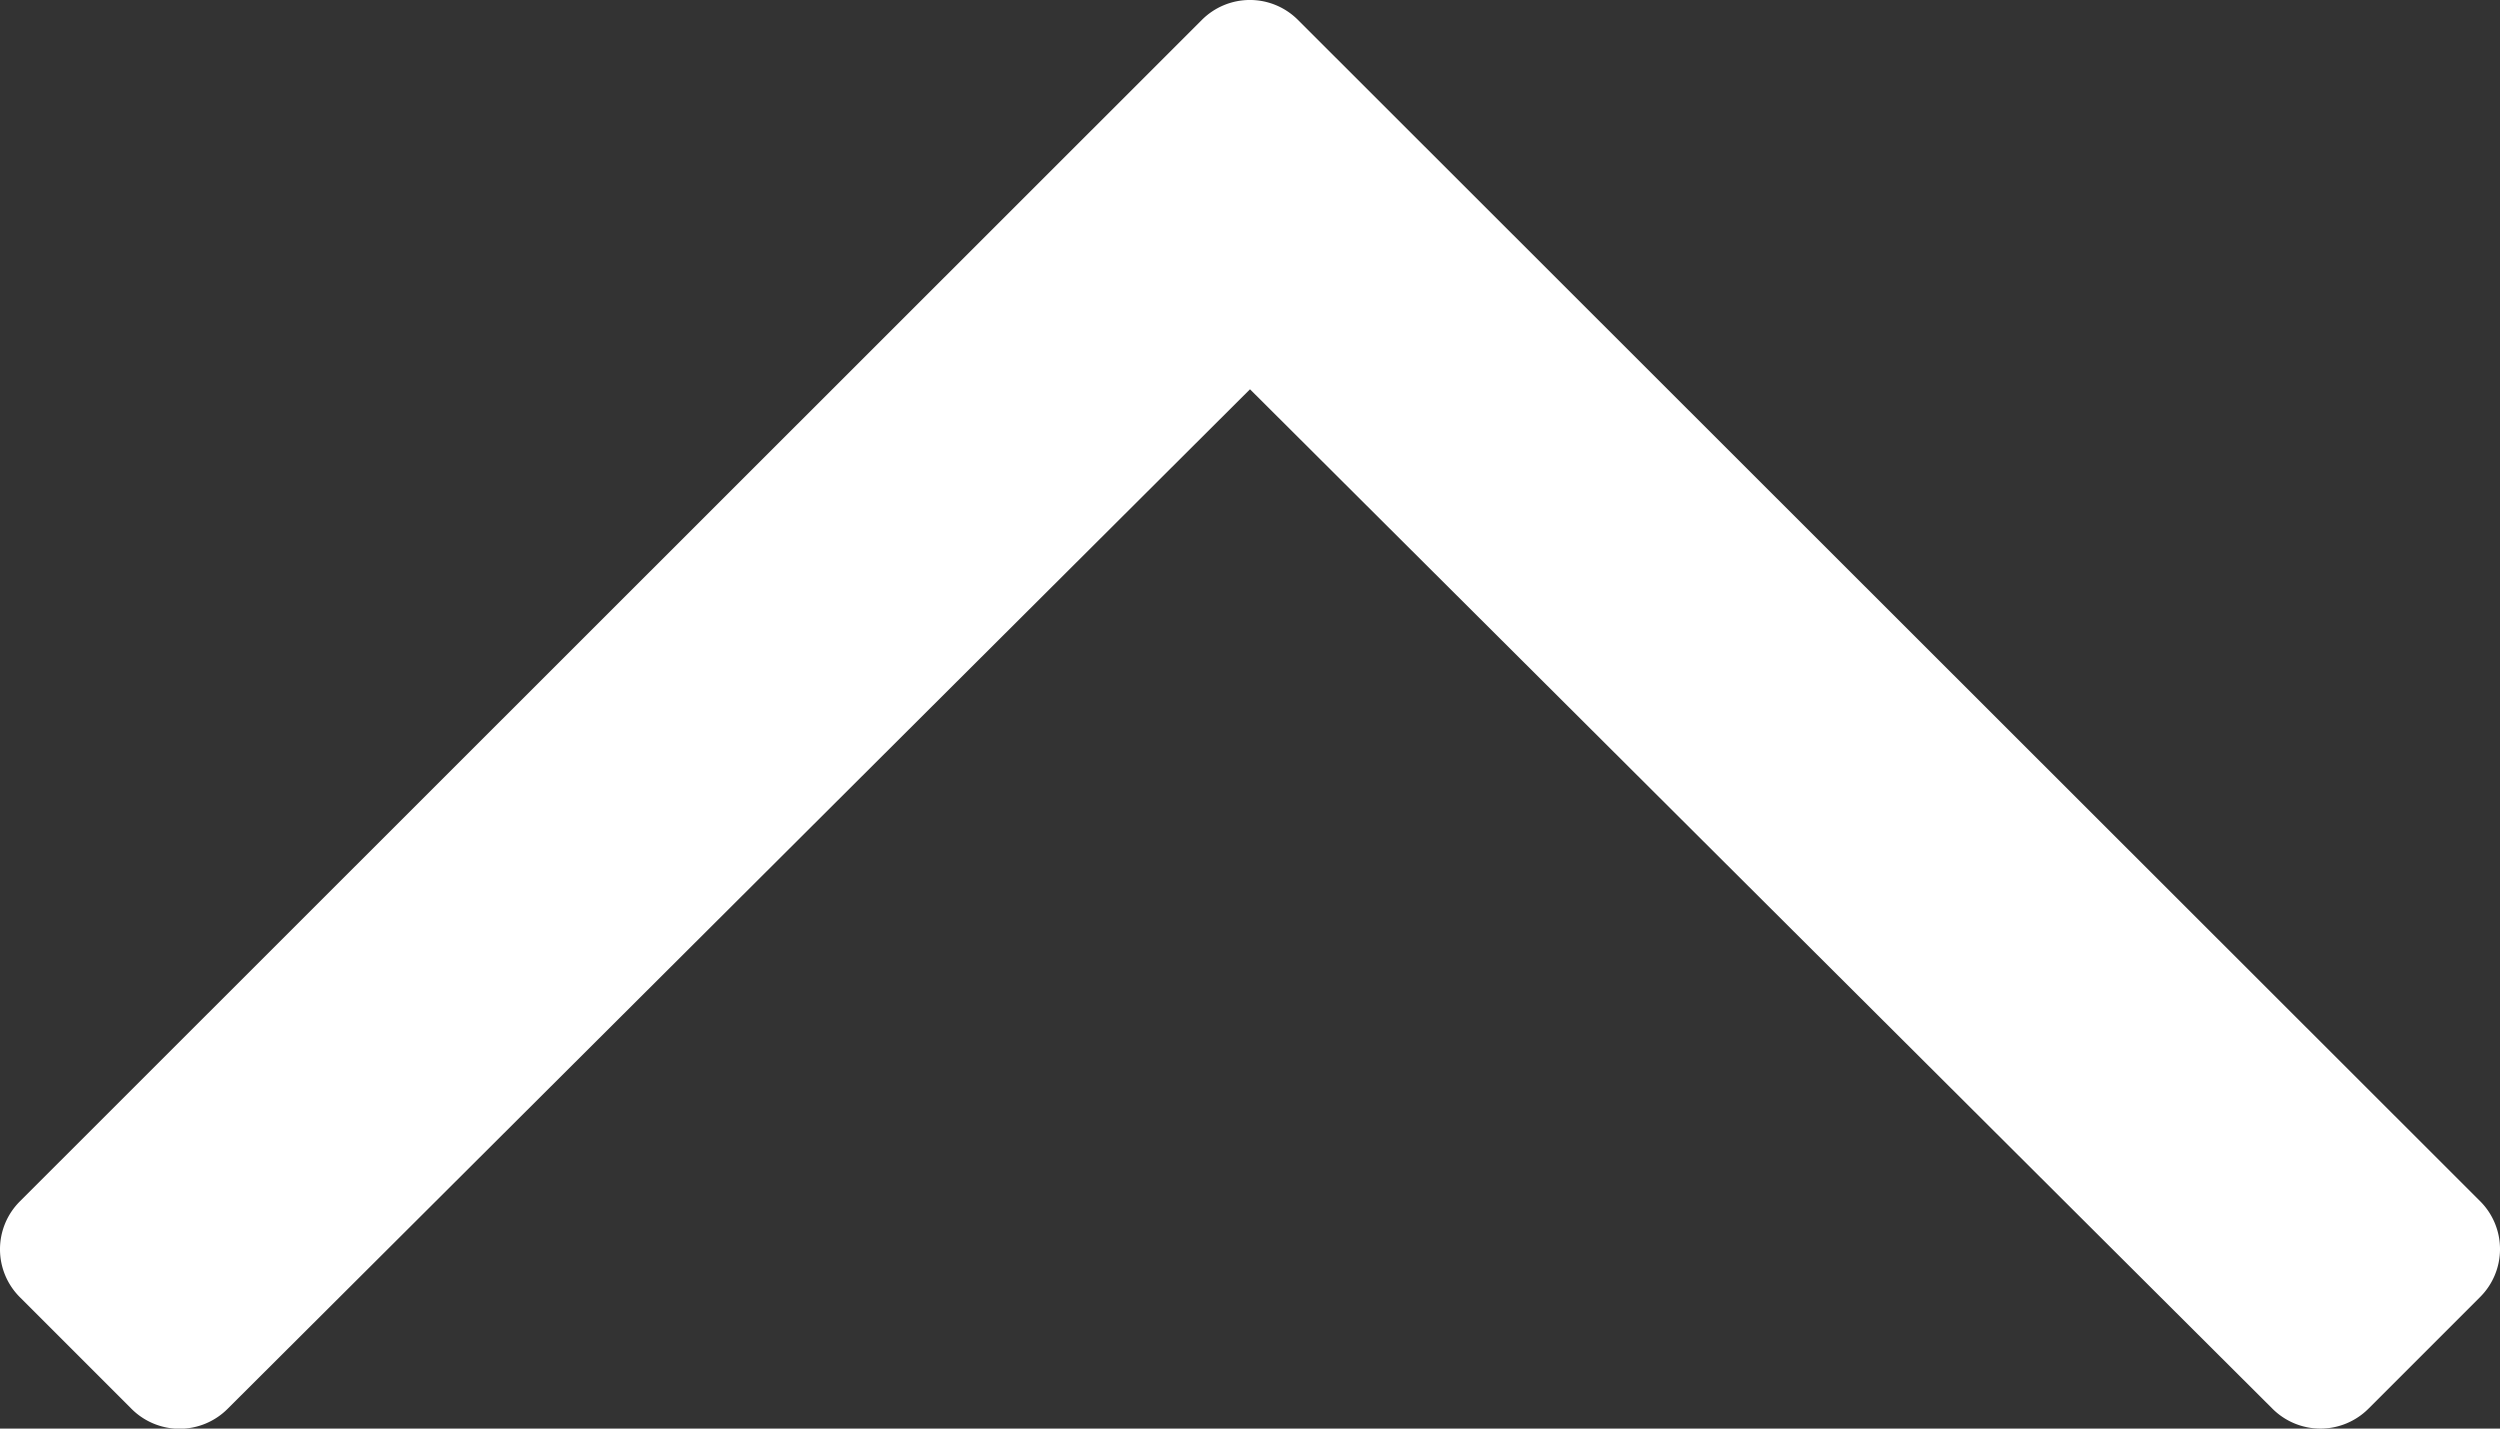 <svg xmlns="http://www.w3.org/2000/svg" width="14" height="8" viewBox="0 0 14 8">
  <rect x="0" y="0" width="14" height="8" fill="#333333" stroke="none"/>
  <path id="Path_48" data-name="Path 48" d="M7.31.162l.626-.626a.38.38,0,0,0,0-.537L2.226-6.727l5.709-5.726a.38.38,0,0,0,0-.537l-.626-.626a.379.379,0,0,0-.536,0L.157-6.995a.38.38,0,0,0,0,.537L6.774.162A.379.379,0,0,0,7.31.162Z" transform="translate(0.273 -0.046) rotate(90)" fill="#fff"/>
</svg>
